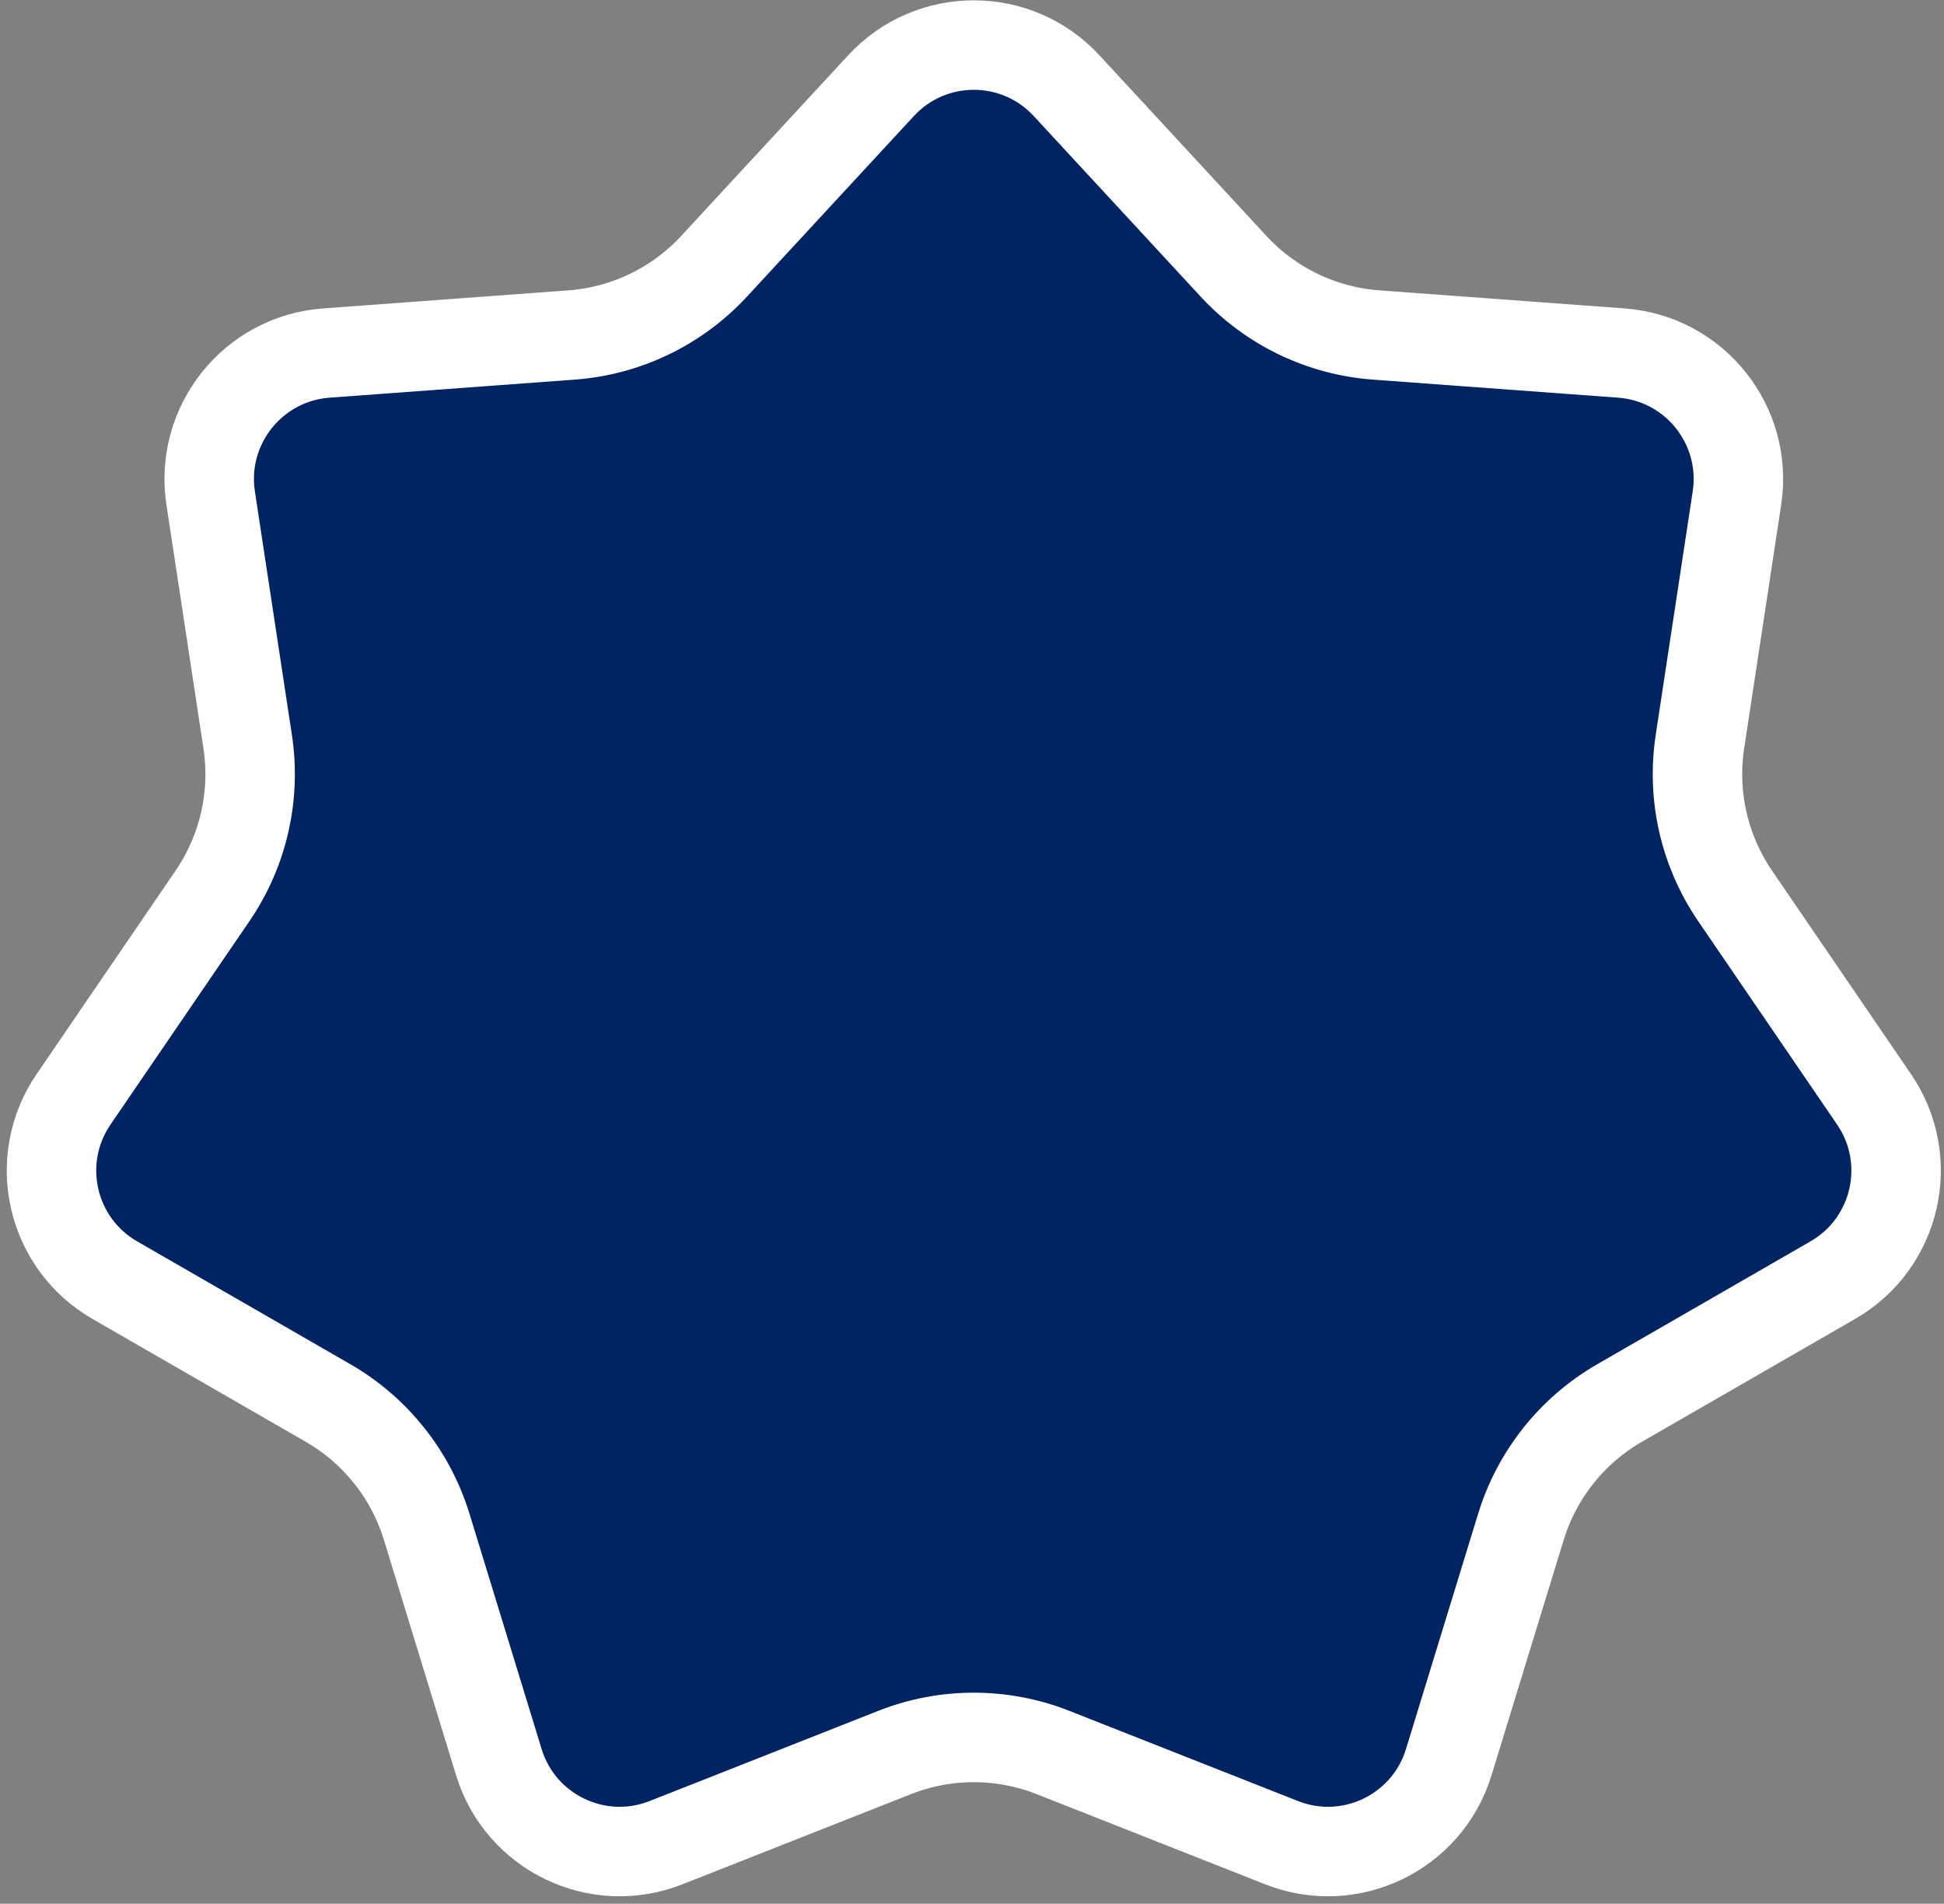 <svg width="239" height="234" viewBox="0 0 239 234" fill="none" xmlns="http://www.w3.org/2000/svg">
<rect x="0" y="0" width="239" height="234" fill="#808080" stroke="none"/>
<path d="M108.319 10.527C114.467 3.877 124.977 3.877 131.125 10.527L151.651 32.727C156.214 37.662 162.48 40.682 169.183 41.175L199.332 43.395C208.357 44.06 214.905 52.27 213.545 61.217L208.994 91.166C207.985 97.803 209.53 104.575 213.317 110.118L230.404 135.129C235.507 142.598 233.171 152.831 225.332 157.347L199.109 172.452C193.289 175.805 188.957 181.24 186.987 187.662L178.112 216.599C175.457 225.256 165.99 229.814 157.567 226.493L129.455 215.406C123.201 212.939 116.243 212.939 109.989 215.406L81.877 226.493C73.454 229.814 63.987 225.256 61.332 216.599L52.457 187.662C50.487 181.24 46.155 175.805 40.335 172.452L14.112 157.347C6.273 152.831 3.937 142.598 9.04 135.129L26.128 110.118C29.915 104.575 31.459 97.803 30.451 91.166L25.899 61.217C24.539 52.27 31.087 44.06 40.112 43.395L70.261 41.175C76.965 40.682 83.231 37.662 87.793 32.727L108.319 10.527Z" fill="#002461" stroke="white" stroke-width="11"/>
</svg>
